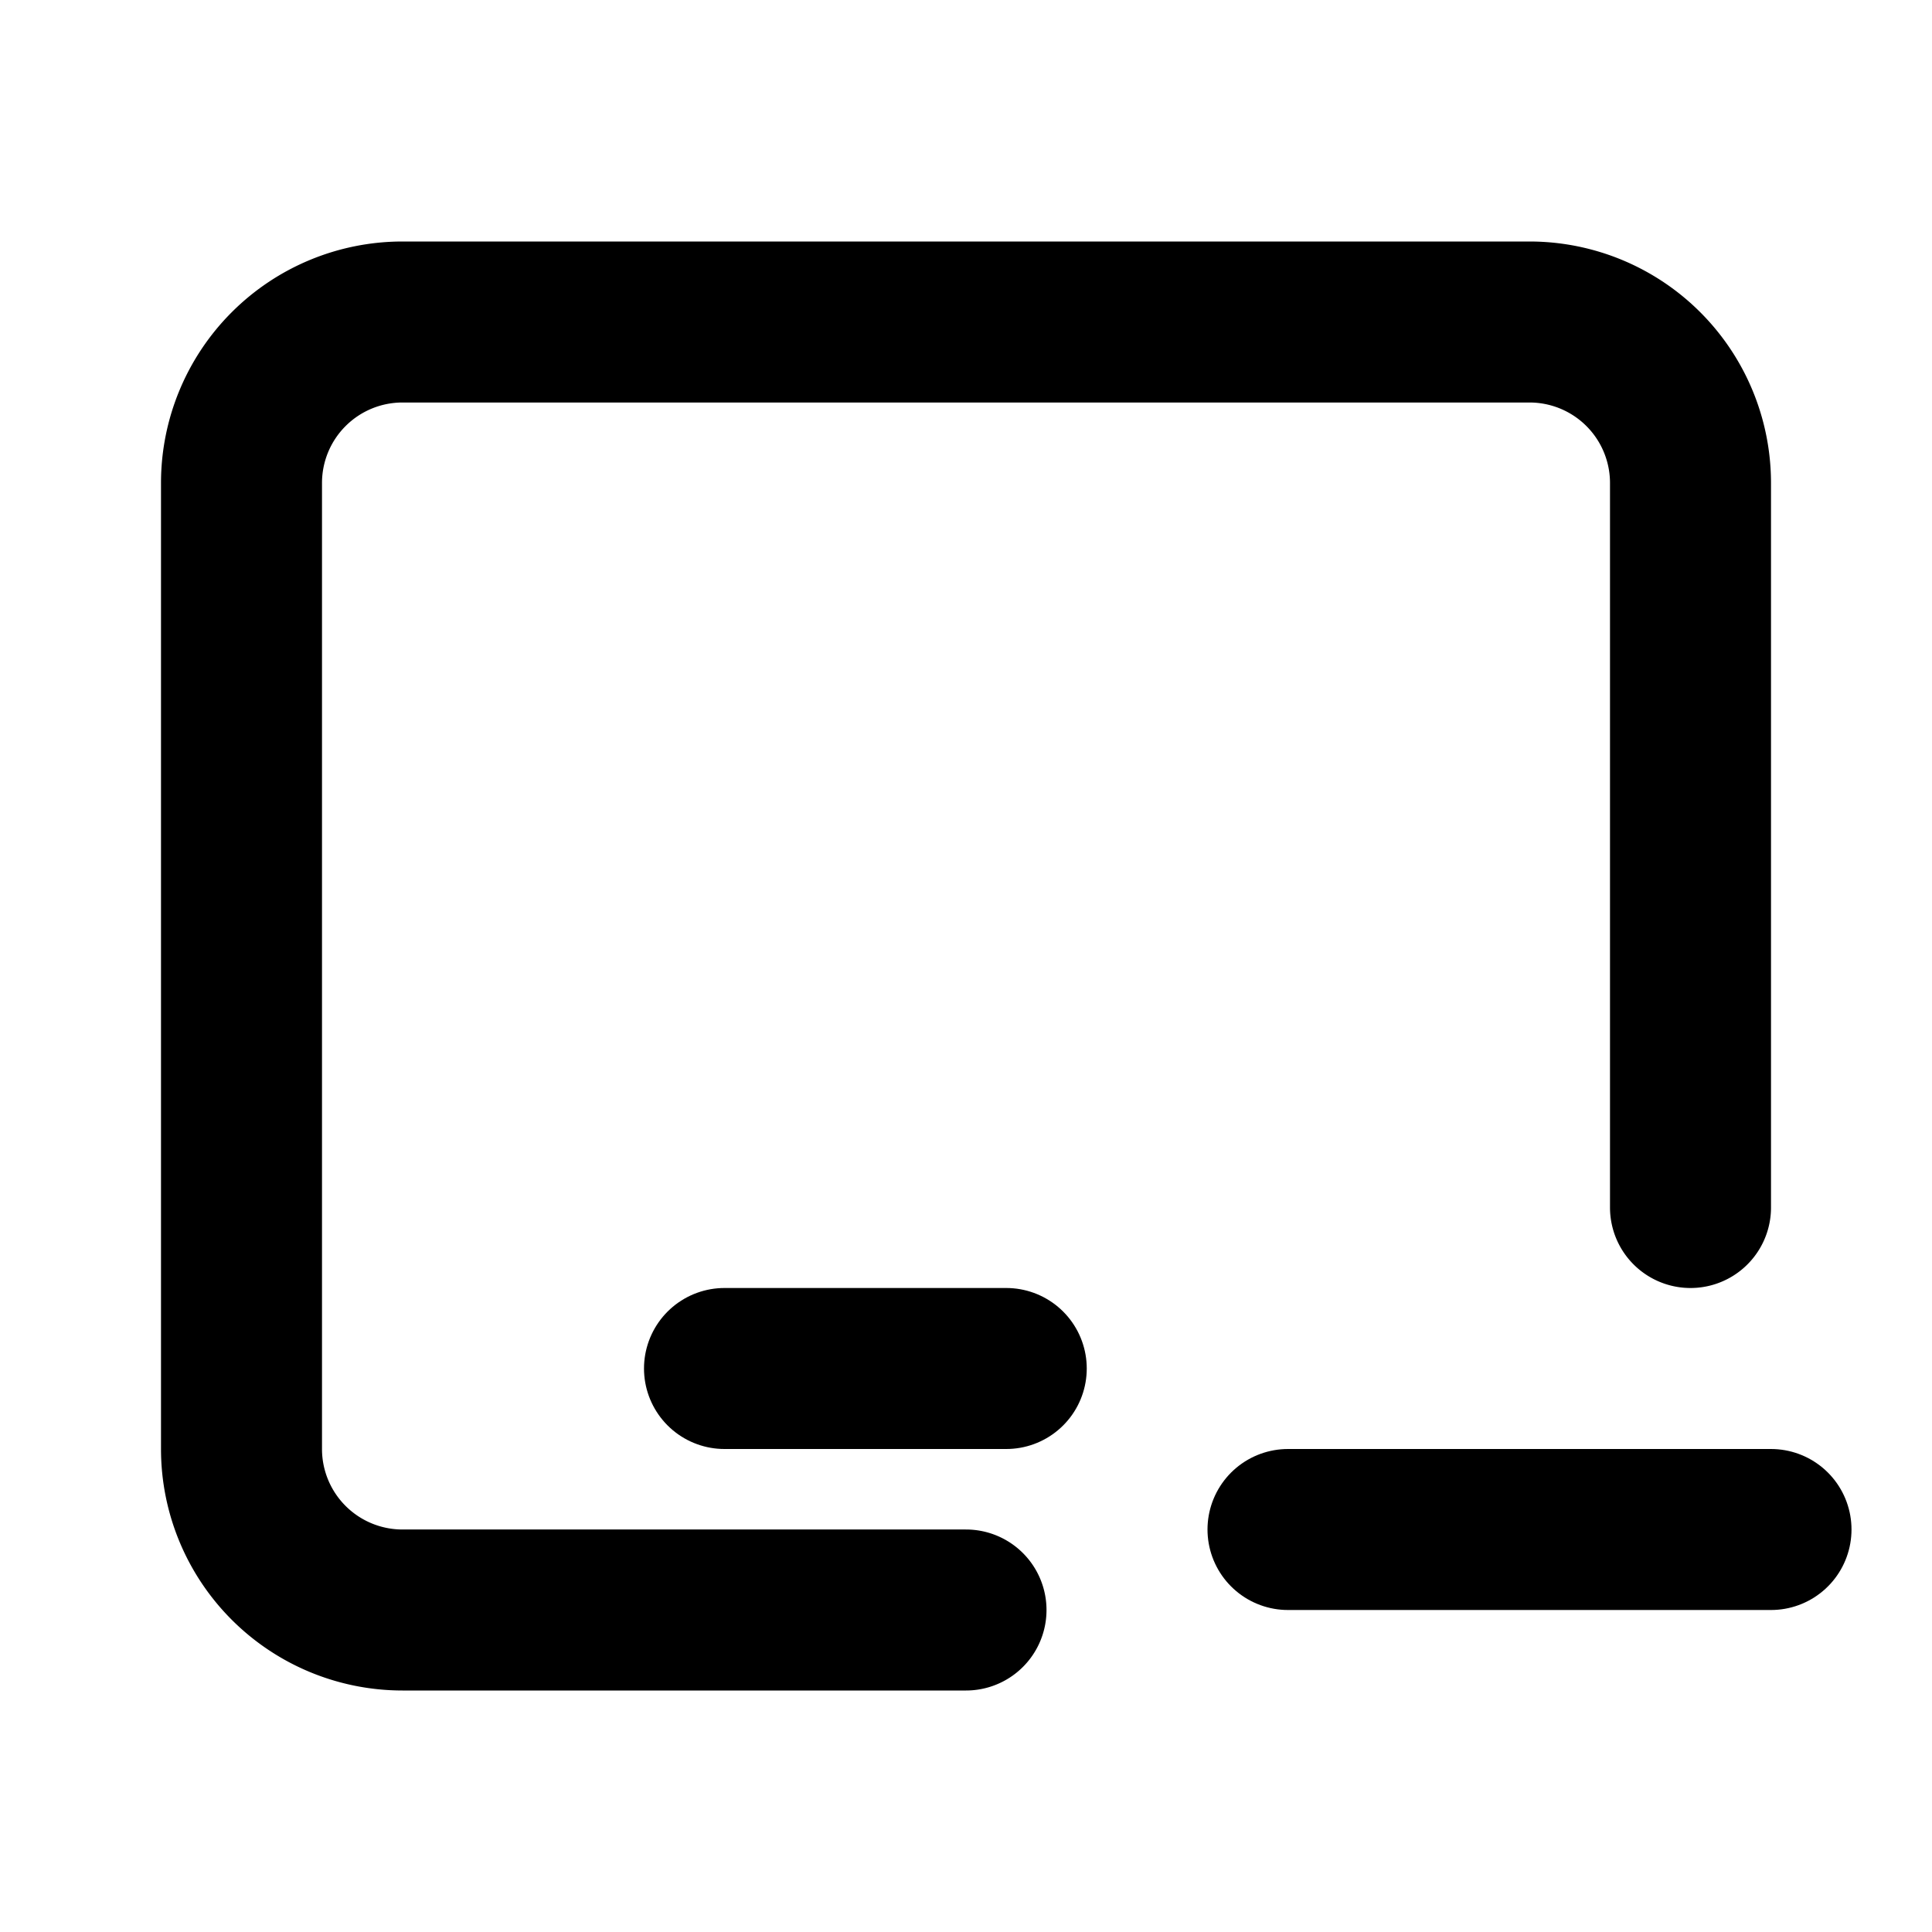 <!--
category: Devices
tags: [subtract, remove, decrease, less, reduce, negative, deduct, takeaway, lower, abate]
version: "2.10"
unicode: "f897"
-->
<svg
  xmlns="http://www.w3.org/2000/svg"
  width="24"
  height="24"
  viewBox="0 0 24 24"
  fill="none"
  stroke="currentColor"
  stroke-width="2"
  stroke-linecap="round"
  stroke-linejoin="round"
>
  <path d="M12 20h-7a2 2 0 0 1 -2 -2v-12a2 2 0 0 1 2 -2h14a2 2 0 0 1 2 2v9" />
  <path d="M9 17h3.5" />
  <path d="M16 19h6" />
</svg>
